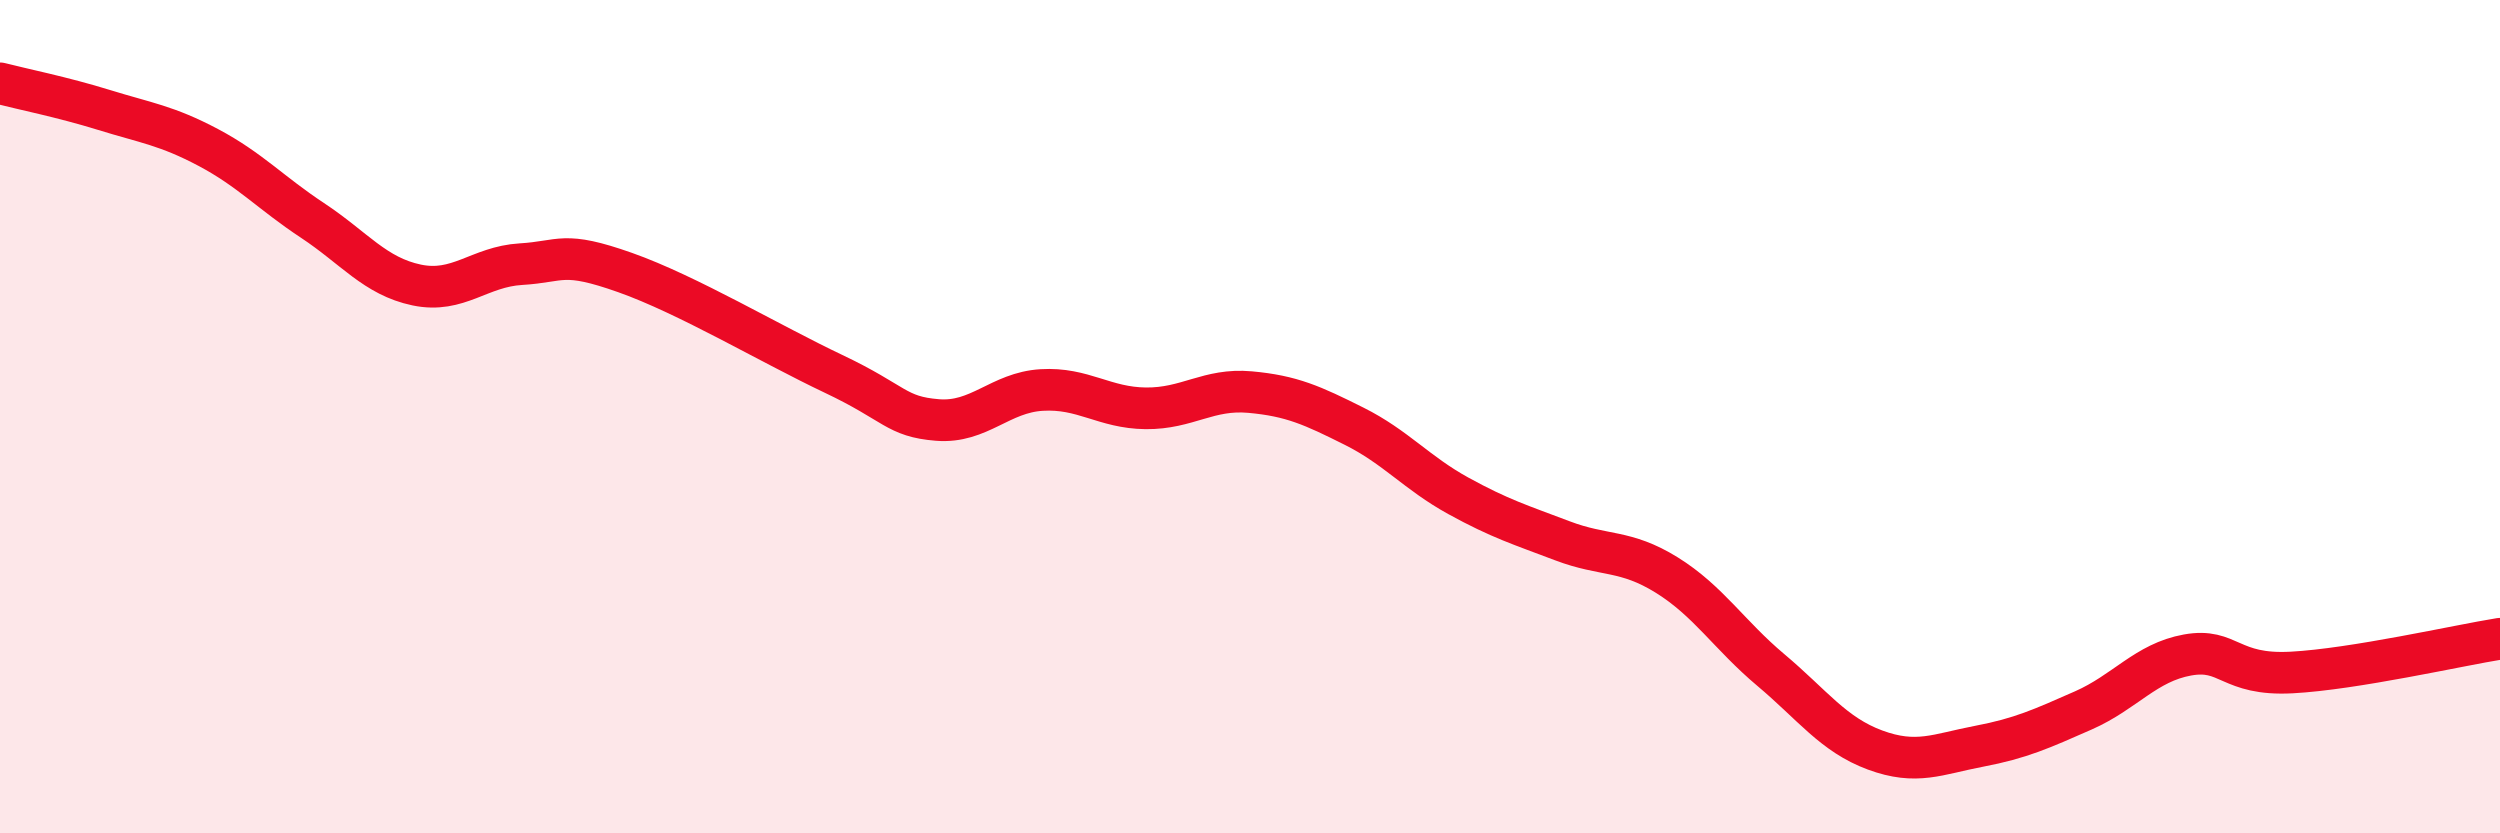 
    <svg width="60" height="20" viewBox="0 0 60 20" xmlns="http://www.w3.org/2000/svg">
      <path
        d="M 0,2 C 0.5,2.13 1.5,2.33 2.5,2.64 C 3.5,2.95 4,3.01 5,3.54 C 6,4.07 6.5,4.63 7.5,5.29 C 8.5,5.95 9,6.63 10,6.84 C 11,7.05 11.5,6.4 12.5,6.34 C 13.5,6.28 13.5,6.01 15,6.54 C 16.5,7.07 18.5,8.26 20,8.97 C 21.5,9.68 21.5,10 22.5,10.08 C 23.5,10.16 24,9.42 25,9.36 C 26,9.3 26.5,9.79 27.5,9.8 C 28.5,9.81 29,9.32 30,9.41 C 31,9.5 31.5,9.73 32.5,10.23 C 33.5,10.73 34,11.35 35,11.9 C 36,12.45 36.5,12.6 37.5,12.98 C 38.5,13.36 39,13.18 40,13.8 C 41,14.42 41.5,15.24 42.5,16.08 C 43.5,16.92 44,17.63 45,18 C 46,18.37 46.5,18.1 47.5,17.91 C 48.5,17.72 49,17.49 50,17.05 C 51,16.61 51.5,15.9 52.5,15.72 C 53.5,15.54 53.5,16.22 55,16.14 C 56.5,16.06 59,15.49 60,15.33L60 20L0 20Z"
        fill="#EB0A25"
        opacity="0.1"
        stroke-linecap="round"
        stroke-linejoin="round"
      />
      <path
        d="M 0,2 C 0.5,2.13 1.5,2.33 2.5,2.64 C 3.5,2.95 4,3.01 5,3.54 C 6,4.07 6.5,4.63 7.5,5.29 C 8.5,5.95 9,6.63 10,6.84 C 11,7.05 11.5,6.4 12.5,6.34 C 13.5,6.28 13.5,6.01 15,6.54 C 16.5,7.07 18.5,8.26 20,8.97 C 21.5,9.68 21.5,10 22.5,10.08 C 23.5,10.16 24,9.42 25,9.36 C 26,9.3 26.5,9.79 27.5,9.8 C 28.5,9.81 29,9.32 30,9.41 C 31,9.5 31.5,9.73 32.5,10.23 C 33.5,10.73 34,11.35 35,11.9 C 36,12.45 36.5,12.6 37.5,12.98 C 38.5,13.36 39,13.18 40,13.8 C 41,14.42 41.5,15.24 42.5,16.08 C 43.5,16.92 44,17.63 45,18 C 46,18.37 46.5,18.1 47.5,17.91 C 48.5,17.72 49,17.49 50,17.05 C 51,16.61 51.5,15.9 52.5,15.72 C 53.5,15.54 53.5,16.22 55,16.14 C 56.5,16.06 59,15.49 60,15.33"
        stroke="#EB0A25"
        stroke-width="1"
        fill="none"
        stroke-linecap="round"
        stroke-linejoin="round"
      />
    </svg>
  